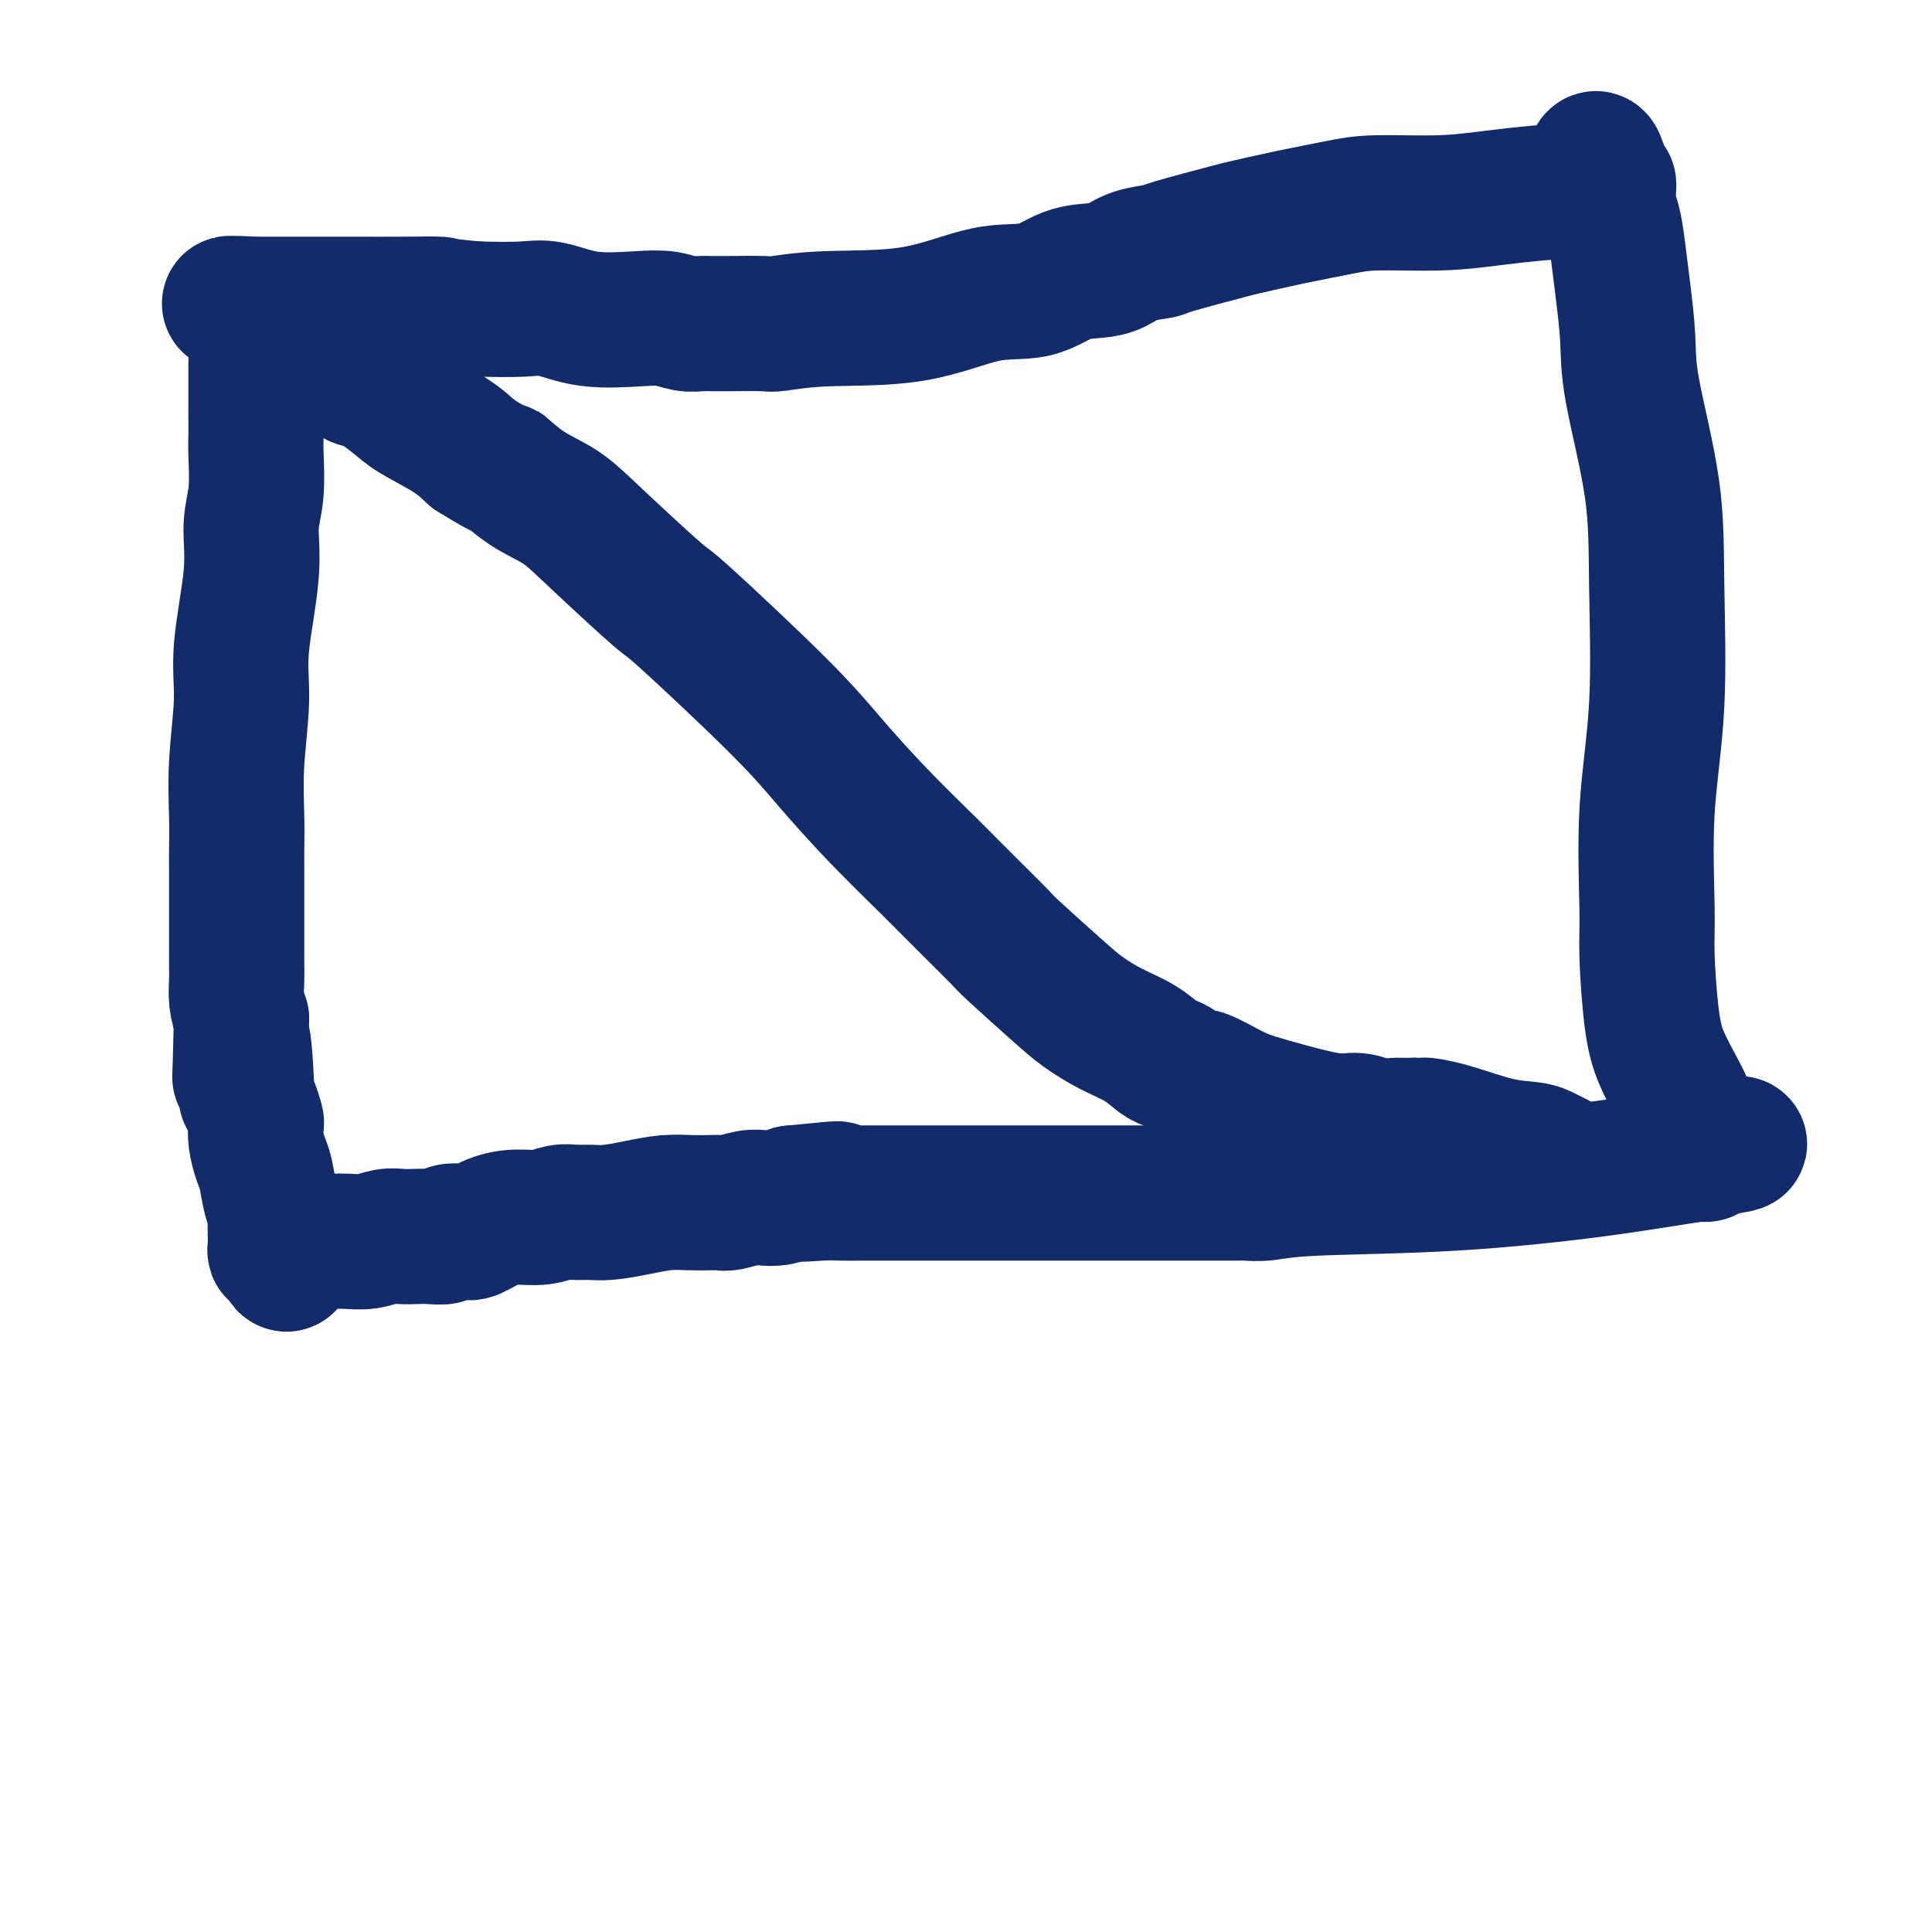 <svg viewBox='0 0 400 400' version='1.1' xmlns='http://www.w3.org/2000/svg' xmlns:xlink='http://www.w3.org/1999/xlink'><g fill='none' stroke='#122B6A' stroke-width='28' stroke-linecap='round' stroke-linejoin='round'><path d='M53,75c-0.000,0.268 -0.000,0.535 0,1c0.000,0.465 0.001,1.126 0,3c-0.001,1.874 -0.005,4.959 0,7c0.005,2.041 0.017,3.037 0,4c-0.017,0.963 -0.065,1.892 0,4c0.065,2.108 0.243,5.393 0,8c-0.243,2.607 -0.906,4.534 -1,7c-0.094,2.466 0.381,5.469 0,10c-0.381,4.531 -1.619,10.589 -2,15c-0.381,4.411 0.094,7.175 0,11c-0.094,3.825 -0.757,8.711 -1,13c-0.243,4.289 -0.065,7.982 0,11c0.065,3.018 0.017,5.360 0,7c-0.017,1.640 -0.005,2.576 0,4c0.005,1.424 0.001,3.334 0,5c-0.001,1.666 -0.000,3.086 0,4c0.000,0.914 0.000,1.320 0,2c-0.000,0.680 -0.000,1.634 0,2c0.000,0.366 0.000,0.144 0,0c-0.000,-0.144 -0.000,-0.211 0,0c0.000,0.211 0.000,0.700 0,1c-0.000,0.300 -0.000,0.411 0,1c0.000,0.589 0.000,1.654 0,2c-0.000,0.346 -0.001,-0.029 0,0c0.001,0.029 0.003,0.461 0,1c-0.003,0.539 -0.011,1.186 0,2c0.011,0.814 0.041,1.796 0,3c-0.041,1.204 -0.155,2.630 0,4c0.155,1.370 0.577,2.685 1,4'/><path d='M50,211c-0.528,21.730 -0.348,8.054 0,5c0.348,-3.054 0.864,4.514 1,8c0.136,3.486 -0.108,2.889 0,3c0.108,0.111 0.568,0.929 1,2c0.432,1.071 0.837,2.395 1,3c0.163,0.605 0.085,0.490 0,1c-0.085,0.510 -0.177,1.645 0,3c0.177,1.355 0.622,2.930 1,4c0.378,1.070 0.690,1.637 1,3c0.310,1.363 0.619,3.524 1,5c0.381,1.476 0.833,2.267 1,3c0.167,0.733 0.047,1.409 0,2c-0.047,0.591 -0.023,1.096 0,2c0.023,0.904 0.045,2.205 0,3c-0.045,0.795 -0.156,1.084 0,1c0.156,-0.084 0.578,-0.542 1,-1'/><path d='M58,258c1.656,7.275 1.795,1.963 2,0c0.205,-1.963 0.477,-0.579 1,0c0.523,0.579 1.297,0.351 2,0c0.703,-0.351 1.335,-0.825 2,-1c0.665,-0.175 1.364,-0.051 2,0c0.636,0.051 1.209,0.028 2,0c0.791,-0.028 1.801,-0.060 3,0c1.199,0.060 2.589,0.212 4,0c1.411,-0.212 2.844,-0.788 4,-1c1.156,-0.212 2.034,-0.060 3,0c0.966,0.060 2.020,0.030 3,0c0.980,-0.030 1.885,-0.059 3,0c1.115,0.059 2.439,0.205 3,0c0.561,-0.205 0.357,-0.763 1,-1c0.643,-0.237 2.131,-0.154 3,0c0.869,0.154 1.117,0.377 2,0c0.883,-0.377 2.399,-1.355 4,-2c1.601,-0.645 3.285,-0.958 5,-1c1.715,-0.042 3.461,0.186 5,0c1.539,-0.186 2.871,-0.785 4,-1c1.129,-0.215 2.054,-0.047 3,0c0.946,0.047 1.911,-0.026 3,0c1.089,0.026 2.301,0.151 4,0c1.699,-0.151 3.883,-0.577 6,-1c2.117,-0.423 4.165,-0.845 6,-1c1.835,-0.155 3.457,-0.045 5,0c1.543,0.045 3.007,0.026 4,0c0.993,-0.026 1.515,-0.059 2,0c0.485,0.059 0.934,0.209 2,0c1.066,-0.209 2.750,-0.778 4,-1c1.250,-0.222 2.067,-0.098 3,0c0.933,0.098 1.981,0.171 3,0c1.019,-0.171 2.010,-0.585 3,-1'/><path d='M164,247c16.945,-1.702 6.308,-0.456 3,0c-3.308,0.456 0.712,0.122 3,0c2.288,-0.122 2.844,-0.033 4,0c1.156,0.033 2.911,0.009 5,0c2.089,-0.009 4.510,-0.002 7,0c2.490,0.002 5.049,0.001 7,0c1.951,-0.001 3.294,-0.000 4,0c0.706,0.000 0.776,0.000 1,0c0.224,-0.000 0.604,-0.000 1,0c0.396,0.000 0.809,0.000 1,0c0.191,-0.000 0.158,-0.000 0,0c-0.158,0.000 -0.443,0.000 1,0c1.443,-0.000 4.615,-0.000 7,0c2.385,0.000 3.984,-0.000 6,0c2.016,0.000 4.447,0.000 6,0c1.553,-0.000 2.226,-0.000 4,0c1.774,0.000 4.648,0.000 6,0c1.352,-0.000 1.182,-0.000 2,0c0.818,0.000 2.625,0.000 4,0c1.375,-0.000 2.317,-0.000 4,0c1.683,0.000 4.108,0.001 6,0c1.892,-0.001 3.252,-0.004 5,0c1.748,0.004 3.885,0.013 5,0c1.115,-0.013 1.207,-0.050 2,0c0.793,0.050 2.288,0.188 4,0c1.712,-0.188 3.642,-0.701 10,-1c6.358,-0.299 17.143,-0.384 28,-1c10.857,-0.616 21.786,-1.763 31,-3c9.214,-1.237 16.711,-2.564 20,-3c3.289,-0.436 2.368,0.018 2,0c-0.368,-0.018 -0.184,-0.509 0,-1'/><path d='M353,238c14.052,-1.670 3.683,-1.344 0,-1c-3.683,0.344 -0.681,0.705 0,0c0.681,-0.705 -0.959,-2.477 -2,-4c-1.041,-1.523 -1.484,-2.798 -2,-4c-0.516,-1.202 -1.104,-2.333 -2,-4c-0.896,-1.667 -2.098,-3.871 -3,-6c-0.902,-2.129 -1.502,-4.183 -2,-8c-0.498,-3.817 -0.894,-9.398 -1,-13c-0.106,-3.602 0.077,-5.224 0,-10c-0.077,-4.776 -0.413,-12.704 0,-20c0.413,-7.296 1.576,-13.959 2,-22c0.424,-8.041 0.111,-17.460 0,-25c-0.111,-7.540 -0.019,-13.200 -1,-20c-0.981,-6.800 -3.036,-14.739 -4,-20c-0.964,-5.261 -0.836,-7.845 -1,-11c-0.164,-3.155 -0.618,-6.880 -1,-10c-0.382,-3.120 -0.691,-5.634 -1,-8c-0.309,-2.366 -0.618,-4.585 -1,-6c-0.382,-1.415 -0.837,-2.026 -1,-3c-0.163,-0.974 -0.033,-2.313 0,-3c0.033,-0.687 -0.029,-0.723 0,-1c0.029,-0.277 0.151,-0.793 0,-1c-0.151,-0.207 -0.576,-0.103 -1,0'/><path d='M332,38c-1.991,-9.871 -1.967,-3.047 -3,0c-1.033,3.047 -3.121,2.318 -5,2c-1.879,-0.318 -3.548,-0.227 -6,0c-2.452,0.227 -5.687,0.588 -9,1c-3.313,0.412 -6.703,0.874 -11,1c-4.297,0.126 -9.502,-0.084 -13,0c-3.498,0.084 -5.288,0.464 -8,1c-2.712,0.536 -6.344,1.229 -10,2c-3.656,0.771 -7.335,1.620 -9,2c-1.665,0.380 -1.316,0.290 -4,1c-2.684,0.710 -8.400,2.218 -11,3c-2.600,0.782 -2.083,0.837 -3,1c-0.917,0.163 -3.266,0.433 -5,1c-1.734,0.567 -2.852,1.430 -4,2c-1.148,0.570 -2.327,0.847 -4,1c-1.673,0.153 -3.840,0.184 -6,1c-2.160,0.816 -4.313,2.419 -7,3c-2.687,0.581 -5.908,0.142 -10,1c-4.092,0.858 -9.053,3.015 -15,4c-5.947,0.985 -12.879,0.800 -18,1c-5.121,0.200 -8.432,0.786 -10,1c-1.568,0.214 -1.392,0.057 -3,0c-1.608,-0.057 -4.999,-0.014 -7,0c-2.001,0.014 -2.610,0.000 -3,0c-0.390,-0.000 -0.560,0.013 -1,0c-0.440,-0.013 -1.150,-0.054 -2,0c-0.850,0.054 -1.840,0.203 -3,0c-1.160,-0.203 -2.491,-0.758 -4,-1c-1.509,-0.242 -3.197,-0.170 -6,0c-2.803,0.170 -6.720,0.437 -10,0c-3.280,-0.437 -5.921,-1.579 -8,-2c-2.079,-0.421 -3.594,-0.120 -6,0c-2.406,0.120 -5.703,0.060 -9,0'/><path d='M99,64c-8.180,-0.691 -7.130,-0.917 -8,-1c-0.870,-0.083 -3.662,-0.022 -7,0c-3.338,0.022 -7.223,0.006 -11,0c-3.777,-0.006 -7.445,-0.002 -10,0c-2.555,0.002 -3.995,0.000 -5,0c-1.005,-0.000 -1.575,-0.000 -2,0c-0.425,0.000 -0.705,0.000 -1,0c-0.295,-0.000 -0.603,-0.000 -1,0c-0.397,0.000 -0.881,0.000 -1,0c-0.119,-0.000 0.128,-0.000 0,0c-0.128,0.000 -0.632,0.000 -1,0c-0.368,-0.000 -0.599,-0.000 -1,0c-0.401,0.000 -0.972,0.000 -1,0c-0.028,-0.000 0.486,-0.000 1,0'/><path d='M51,63c-7.262,-0.215 -1.417,-0.251 1,0c2.417,0.251 1.404,0.789 1,1c-0.404,0.211 -0.200,0.095 0,0c0.200,-0.095 0.397,-0.169 1,0c0.603,0.169 1.611,0.580 2,1c0.389,0.420 0.160,0.847 0,1c-0.160,0.153 -0.250,0.030 0,0c0.250,-0.030 0.839,0.033 1,0c0.161,-0.033 -0.108,-0.163 0,0c0.108,0.163 0.592,0.617 1,1c0.408,0.383 0.738,0.694 1,1c0.262,0.306 0.455,0.606 1,1c0.545,0.394 1.443,0.880 2,1c0.557,0.120 0.774,-0.126 1,0c0.226,0.126 0.459,0.625 1,1c0.541,0.375 1.388,0.627 2,1c0.612,0.373 0.990,0.868 1,1c0.010,0.132 -0.346,-0.098 0,0c0.346,0.098 1.395,0.523 2,1c0.605,0.477 0.765,1.005 1,1c0.235,-0.005 0.545,-0.542 1,0c0.455,0.542 1.056,2.164 2,3c0.944,0.836 2.233,0.887 3,1c0.767,0.113 1.012,0.287 2,1c0.988,0.713 2.718,1.964 4,3c1.282,1.036 2.114,1.856 4,3c1.886,1.144 4.824,2.613 7,4c2.176,1.387 3.588,2.694 5,4'/><path d='M98,94c8.419,5.280 5.966,2.978 6,3c0.034,0.022 2.554,2.366 5,4c2.446,1.634 4.819,2.559 7,4c2.181,1.441 4.169,3.399 8,7c3.831,3.601 9.507,8.846 12,11c2.493,2.154 1.805,1.217 6,5c4.195,3.783 13.272,12.286 19,18c5.728,5.714 8.108,8.640 11,12c2.892,3.360 6.296,7.153 10,11c3.704,3.847 7.709,7.748 10,10c2.291,2.252 2.868,2.854 4,4c1.132,1.146 2.819,2.834 5,5c2.181,2.166 4.857,4.810 6,6c1.143,1.190 0.752,0.926 3,3c2.248,2.074 7.134,6.485 10,9c2.866,2.515 3.713,3.132 5,4c1.287,0.868 3.015,1.985 5,3c1.985,1.015 4.227,1.926 6,3c1.773,1.074 3.076,2.309 4,3c0.924,0.691 1.468,0.836 2,1c0.532,0.164 1.053,0.348 2,1c0.947,0.652 2.321,1.774 3,2c0.679,0.226 0.663,-0.443 2,0c1.337,0.443 4.027,1.999 6,3c1.973,1.001 3.230,1.449 5,2c1.770,0.551 4.054,1.205 7,2c2.946,0.795 6.553,1.730 9,2c2.447,0.270 3.734,-0.124 5,0c1.266,0.124 2.510,0.765 4,1c1.490,0.235 3.224,0.063 4,0c0.776,-0.063 0.594,-0.017 1,0c0.406,0.017 1.402,0.005 2,0c0.598,-0.005 0.799,-0.002 1,0'/><path d='M293,233c5.390,0.758 2.364,0.153 2,0c-0.364,-0.153 1.934,0.145 5,1c3.066,0.855 6.899,2.268 10,3c3.101,0.732 5.470,0.784 7,1c1.530,0.216 2.220,0.597 3,1c0.780,0.403 1.652,0.830 2,1c0.348,0.170 0.174,0.085 0,0'/></g>
</svg>